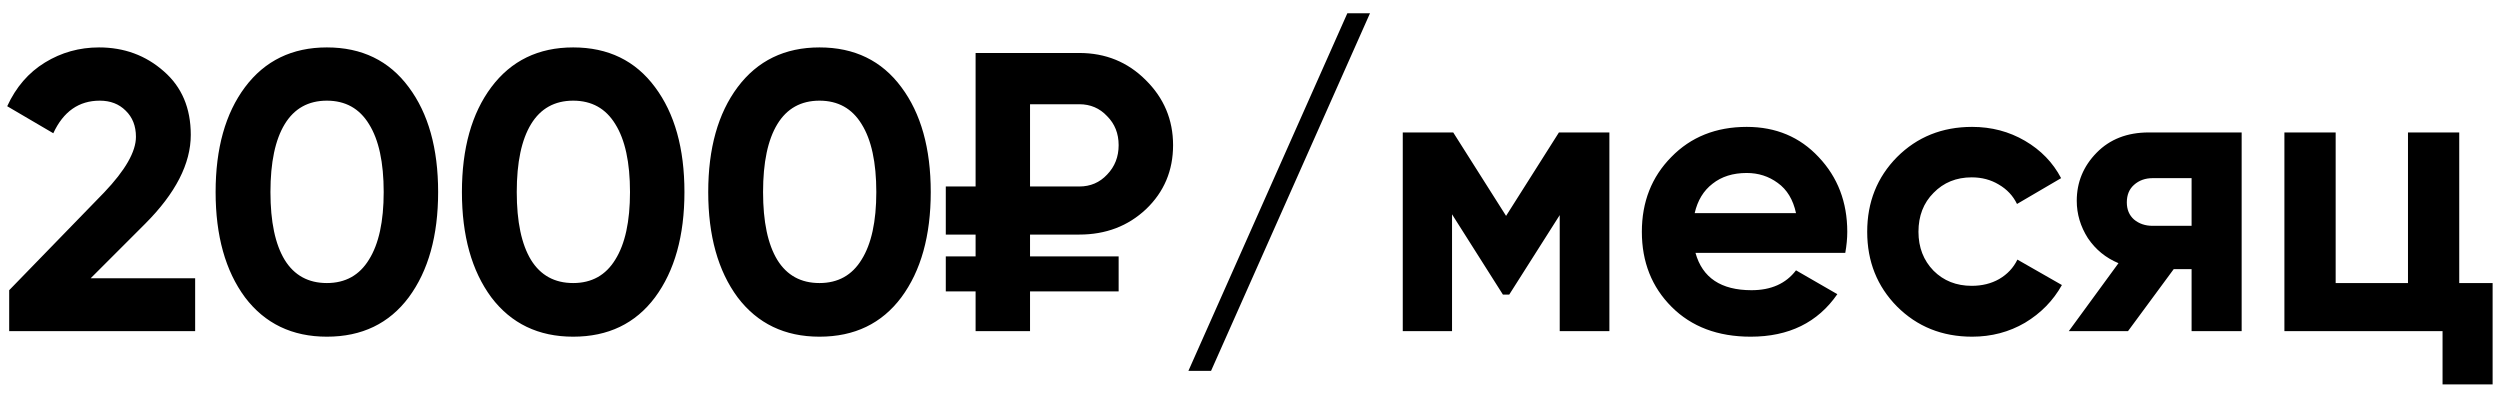 <?xml version="1.0" encoding="UTF-8"?> <svg xmlns="http://www.w3.org/2000/svg" width="151" height="24" viewBox="0 0 151 24" fill="none"> <path d="M0.555 20V17.528L6.291 11.624C7.571 10.28 8.211 9.16 8.211 8.264C8.211 7.608 8.003 7.08 7.587 6.68C7.187 6.28 6.667 6.08 6.027 6.08C4.763 6.08 3.827 6.736 3.219 8.048L0.435 6.416C0.963 5.264 1.723 4.384 2.715 3.776C3.707 3.168 4.795 2.864 5.979 2.864C7.499 2.864 8.803 3.344 9.891 4.304C10.979 5.248 11.523 6.528 11.523 8.144C11.523 9.888 10.603 11.68 8.763 13.52L5.475 16.808H11.787V20H0.555ZM19.743 20.336C17.647 20.336 15.999 19.544 14.799 17.96C13.615 16.36 13.023 14.24 13.023 11.6C13.023 8.96 13.615 6.848 14.799 5.264C15.999 3.664 17.647 2.864 19.743 2.864C21.855 2.864 23.503 3.664 24.687 5.264C25.871 6.848 26.463 8.96 26.463 11.6C26.463 14.24 25.871 16.36 24.687 17.96C23.503 19.544 21.855 20.336 19.743 20.336ZM17.199 15.704C17.775 16.632 18.623 17.096 19.743 17.096C20.863 17.096 21.711 16.624 22.287 15.68C22.879 14.736 23.175 13.376 23.175 11.6C23.175 9.808 22.879 8.44 22.287 7.496C21.711 6.552 20.863 6.08 19.743 6.08C18.623 6.08 17.775 6.552 17.199 7.496C16.623 8.44 16.335 9.808 16.335 11.6C16.335 13.392 16.623 14.76 17.199 15.704ZM34.62 20.336C32.524 20.336 30.876 19.544 29.676 17.96C28.492 16.36 27.9 14.24 27.9 11.6C27.9 8.96 28.492 6.848 29.676 5.264C30.876 3.664 32.524 2.864 34.62 2.864C36.732 2.864 38.38 3.664 39.564 5.264C40.748 6.848 41.34 8.96 41.34 11.6C41.34 14.24 40.748 16.36 39.564 17.96C38.38 19.544 36.732 20.336 34.62 20.336ZM32.076 15.704C32.652 16.632 33.5 17.096 34.62 17.096C35.74 17.096 36.588 16.624 37.164 15.68C37.756 14.736 38.052 13.376 38.052 11.6C38.052 9.808 37.756 8.44 37.164 7.496C36.588 6.552 35.74 6.08 34.62 6.08C33.5 6.08 32.652 6.552 32.076 7.496C31.5 8.44 31.212 9.808 31.212 11.6C31.212 13.392 31.5 14.76 32.076 15.704ZM49.497 20.336C47.401 20.336 45.753 19.544 44.553 17.96C43.369 16.36 42.777 14.24 42.777 11.6C42.777 8.96 43.369 6.848 44.553 5.264C45.753 3.664 47.401 2.864 49.497 2.864C51.609 2.864 53.257 3.664 54.441 5.264C55.625 6.848 56.217 8.96 56.217 11.6C56.217 14.24 55.625 16.36 54.441 17.96C53.257 19.544 51.609 20.336 49.497 20.336ZM46.953 15.704C47.529 16.632 48.377 17.096 49.497 17.096C50.617 17.096 51.465 16.624 52.041 15.68C52.633 14.736 52.929 13.376 52.929 11.6C52.929 9.808 52.633 8.44 52.041 7.496C51.465 6.552 50.617 6.08 49.497 6.08C48.377 6.08 47.529 6.552 46.953 7.496C46.377 8.44 46.089 9.808 46.089 11.6C46.089 13.392 46.377 14.76 46.953 15.704ZM65.19 14.168H62.214V15.488H67.566V17.6H62.214V20H58.926V17.6H57.126V15.488H58.926V14.168H57.126V11.264H58.926V3.2H65.19C66.774 3.2 68.11 3.744 69.198 4.832C70.302 5.92 70.854 7.232 70.854 8.768C70.854 10.304 70.31 11.592 69.222 12.632C68.134 13.656 66.79 14.168 65.19 14.168ZM62.214 6.296V11.264H65.19C65.862 11.264 66.422 11.024 66.87 10.544C67.334 10.064 67.566 9.472 67.566 8.768C67.566 8.064 67.334 7.48 66.87 7.016C66.422 6.536 65.862 6.296 65.19 6.296H62.214ZM73.148 22.4H71.78L81.38 0.8H82.748L73.148 22.4ZM97.207 8V20H94.207V12.992L91.159 17.792H90.775L87.703 12.944V20H84.727V8H87.775L90.967 13.04L94.159 8H97.207ZM102.407 15.272C102.823 16.776 103.951 17.528 105.791 17.528C106.975 17.528 107.871 17.128 108.479 16.328L110.975 17.768C109.791 19.48 108.047 20.336 105.743 20.336C103.759 20.336 102.167 19.736 100.967 18.536C99.767 17.336 99.168 15.824 99.168 14C99.168 12.192 99.76 10.688 100.943 9.488C102.127 8.272 103.647 7.664 105.503 7.664C107.263 7.664 108.711 8.272 109.847 9.488C110.999 10.704 111.575 12.208 111.575 14C111.575 14.4 111.535 14.824 111.455 15.272H102.407ZM102.359 12.872H108.479C108.303 12.056 107.935 11.448 107.375 11.048C106.831 10.648 106.207 10.448 105.503 10.448C104.671 10.448 103.983 10.664 103.439 11.096C102.895 11.512 102.535 12.104 102.359 12.872ZM119.115 20.336C117.307 20.336 115.795 19.728 114.579 18.512C113.379 17.296 112.779 15.792 112.779 14C112.779 12.208 113.379 10.704 114.579 9.488C115.795 8.272 117.307 7.664 119.115 7.664C120.283 7.664 121.347 7.944 122.307 8.504C123.267 9.064 123.995 9.816 124.491 10.76L121.827 12.32C121.587 11.824 121.219 11.432 120.723 11.144C120.243 10.856 119.699 10.712 119.091 10.712C118.163 10.712 117.395 11.024 116.787 11.648C116.179 12.256 115.875 13.04 115.875 14C115.875 14.944 116.179 15.728 116.787 16.352C117.395 16.96 118.163 17.264 119.091 17.264C119.715 17.264 120.267 17.128 120.747 16.856C121.243 16.568 121.611 16.176 121.851 15.68L124.539 17.216C124.011 18.16 123.267 18.92 122.307 19.496C121.347 20.056 120.283 20.336 119.115 20.336ZM135.396 8V20H132.372V16.256H131.292L128.532 20H124.956L127.956 15.896C127.188 15.576 126.572 15.072 126.108 14.384C125.66 13.68 125.436 12.928 125.436 12.128C125.436 11.008 125.836 10.04 126.636 9.224C127.436 8.408 128.484 8 129.78 8H135.396ZM130.02 10.76C129.572 10.76 129.196 10.896 128.892 11.168C128.604 11.424 128.46 11.776 128.46 12.224C128.46 12.656 128.604 13 128.892 13.256C129.196 13.512 129.572 13.64 130.02 13.64H132.372V10.76H130.02ZM148.538 17.096H150.554V23.216H147.53V20H137.978V8H141.074V17.096H145.442V8H148.538V17.096Z" fill="black"></path> </svg> 